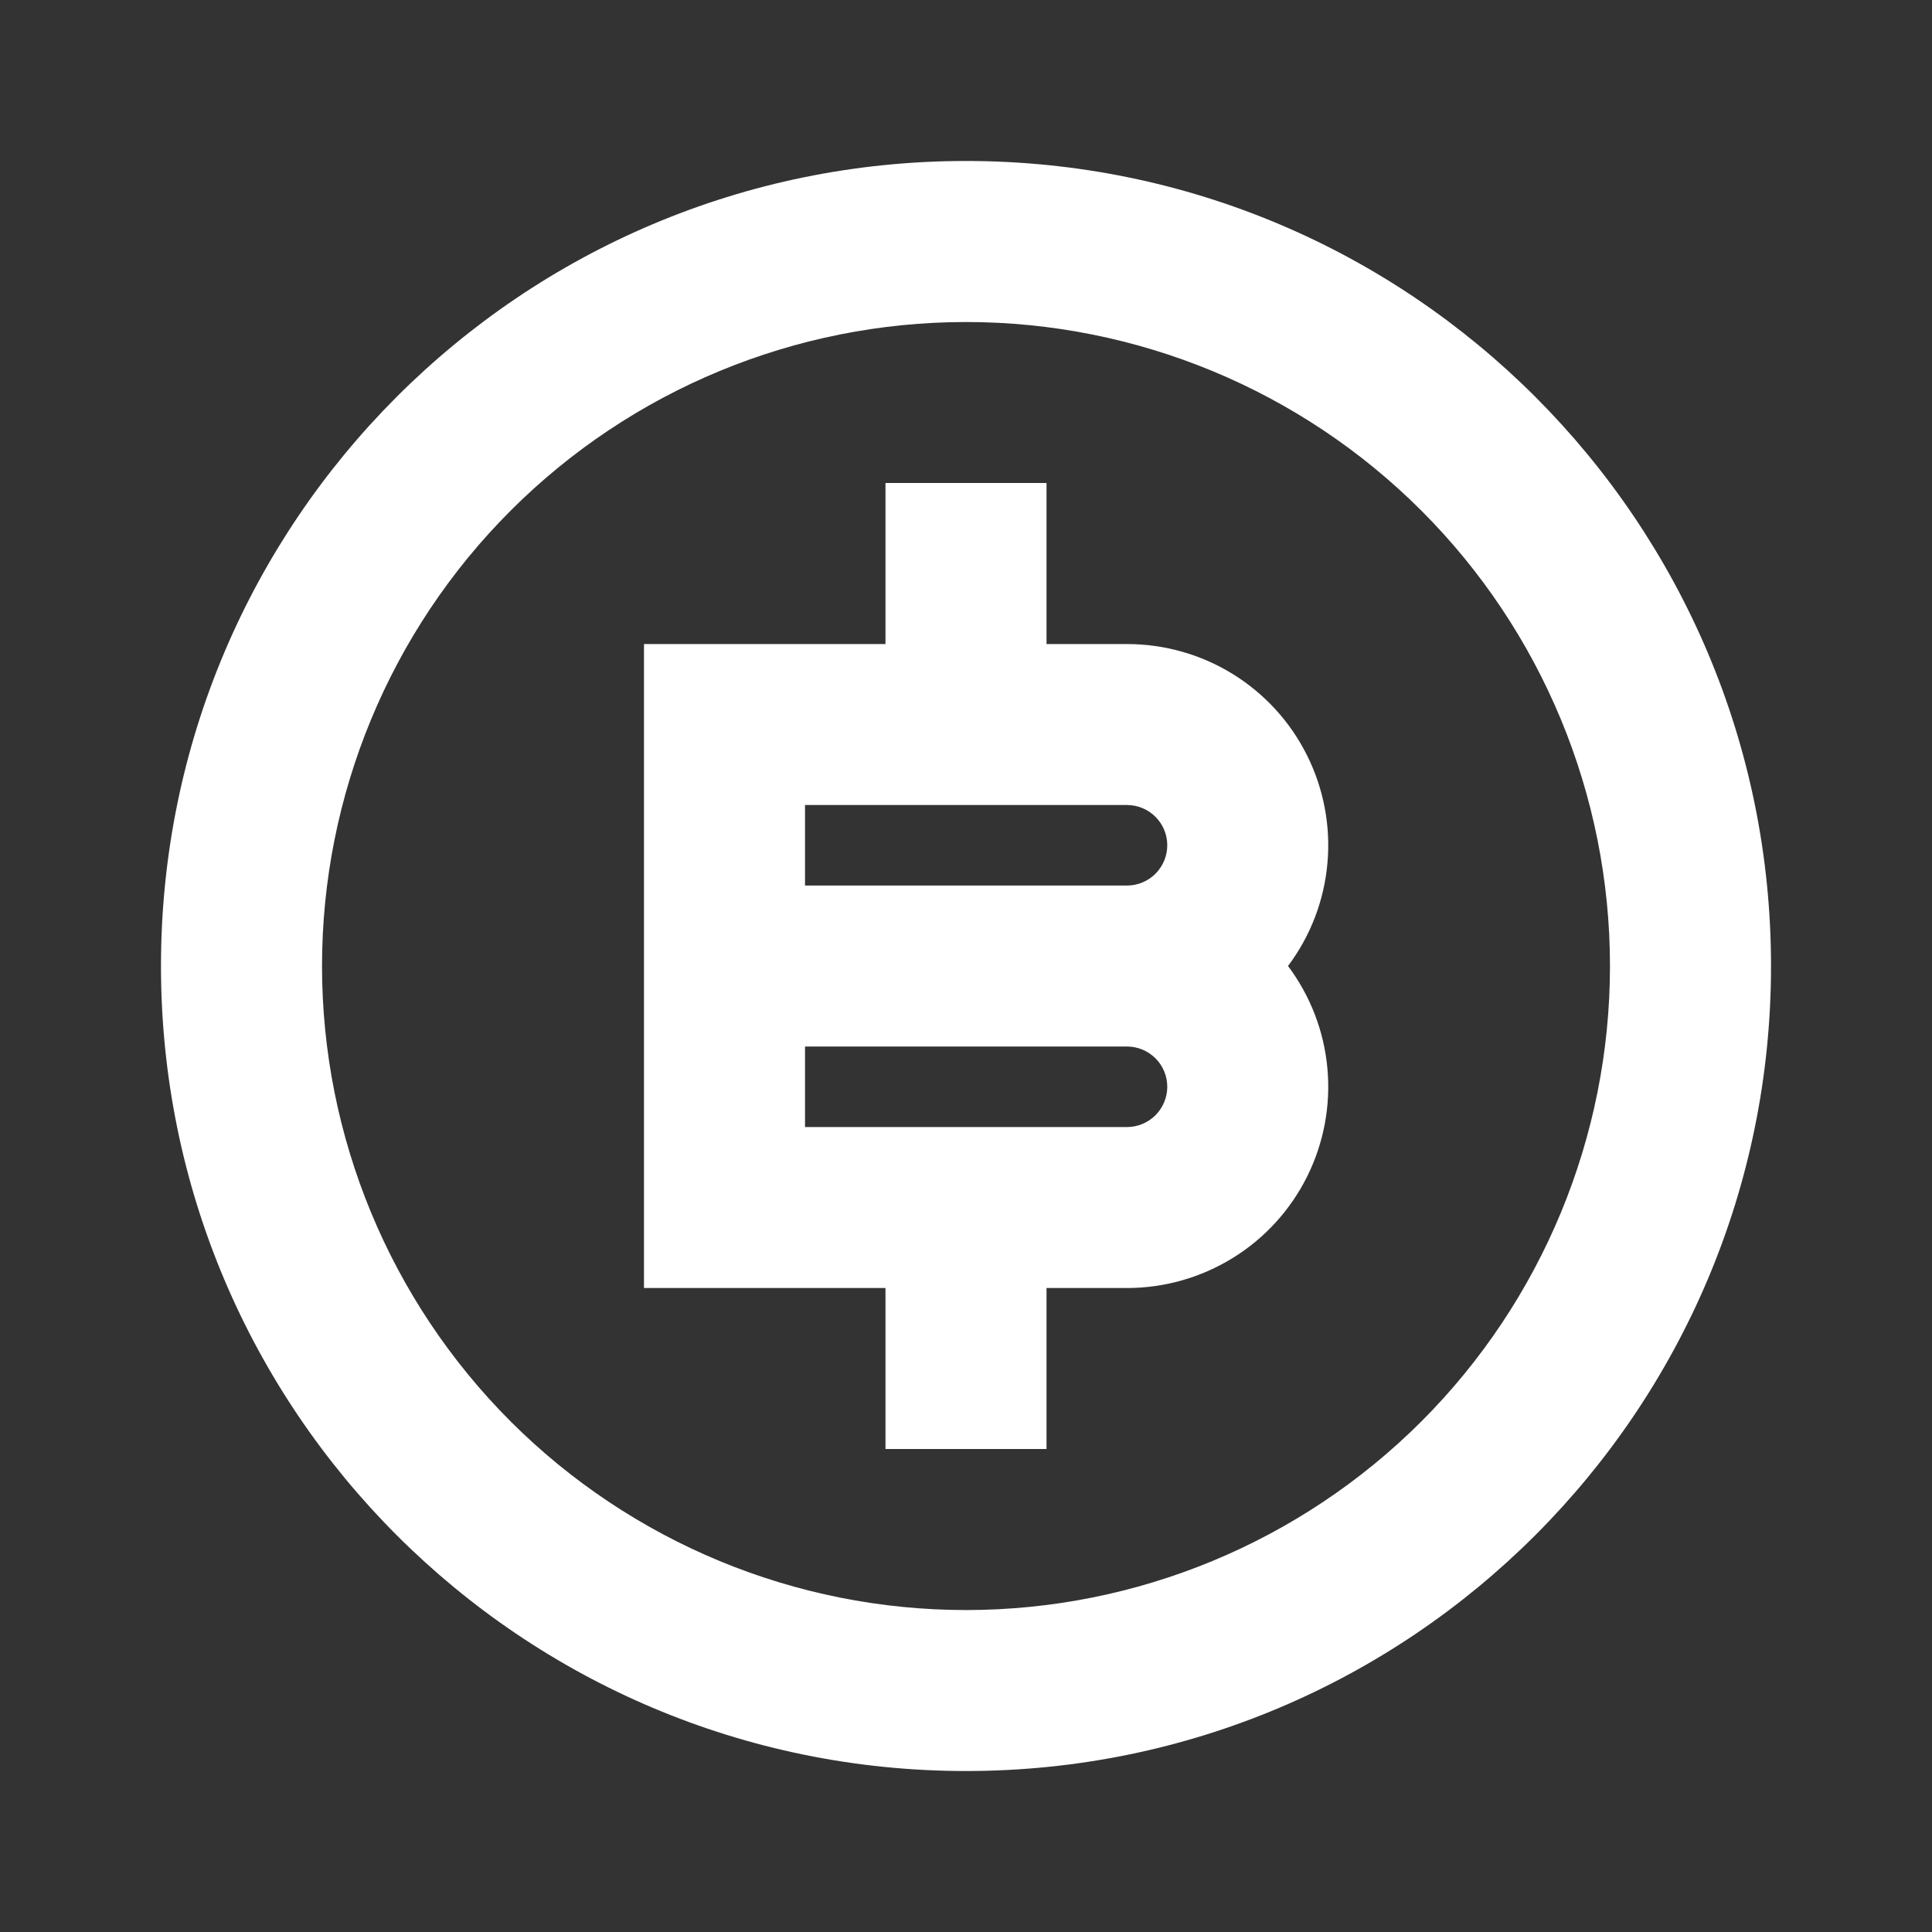 <svg width="28" height="28" viewBox="0 0 28 28" fill="none" xmlns="http://www.w3.org/2000/svg">
<rect x="0" y="0" width="28" height="28" fill="#333333" stroke="none"/>
<path d="M14 25.667C7.556 25.667 2.333 20.444 2.333 14C2.333 7.557 7.556 2.333 14 2.333C20.444 2.333 25.667 7.557 25.667 14C25.667 20.444 20.444 25.667 14 25.667ZM14 23.334C16.475 23.334 18.849 22.35 20.6 20.6C22.35 18.849 23.333 16.476 23.333 14C23.333 11.525 22.35 9.151 20.6 7.401C18.849 5.65 16.475 4.667 14 4.667C11.525 4.667 9.151 5.65 7.4 7.401C5.65 9.151 4.667 11.525 4.667 14C4.667 16.476 5.65 18.849 7.4 20.6C9.151 22.35 11.525 23.334 14 23.334ZM12.833 18.667H9.333V9.334H12.833V7H15.167V9.334H16.333C16.875 9.334 17.406 9.484 17.867 9.769C18.328 10.054 18.7 10.461 18.942 10.946C19.184 11.43 19.287 11.973 19.238 12.512C19.19 13.052 18.992 13.567 18.667 14C18.992 14.434 19.19 14.949 19.238 15.488C19.287 16.028 19.184 16.57 18.942 17.055C18.7 17.539 18.328 17.947 17.867 18.231C17.406 18.516 16.875 18.667 16.333 18.667H15.167V21H12.833V18.667ZM11.667 15.167V16.334H16.333C16.488 16.334 16.636 16.272 16.746 16.163C16.855 16.053 16.917 15.905 16.917 15.75C16.917 15.595 16.855 15.447 16.746 15.338C16.636 15.228 16.488 15.167 16.333 15.167H11.667ZM11.667 11.667V12.834H16.333C16.488 12.834 16.636 12.772 16.746 12.663C16.855 12.553 16.917 12.405 16.917 12.25C16.917 12.095 16.855 11.947 16.746 11.838C16.636 11.728 16.488 11.667 16.333 11.667H11.667Z" fill="white"/>
</svg>
